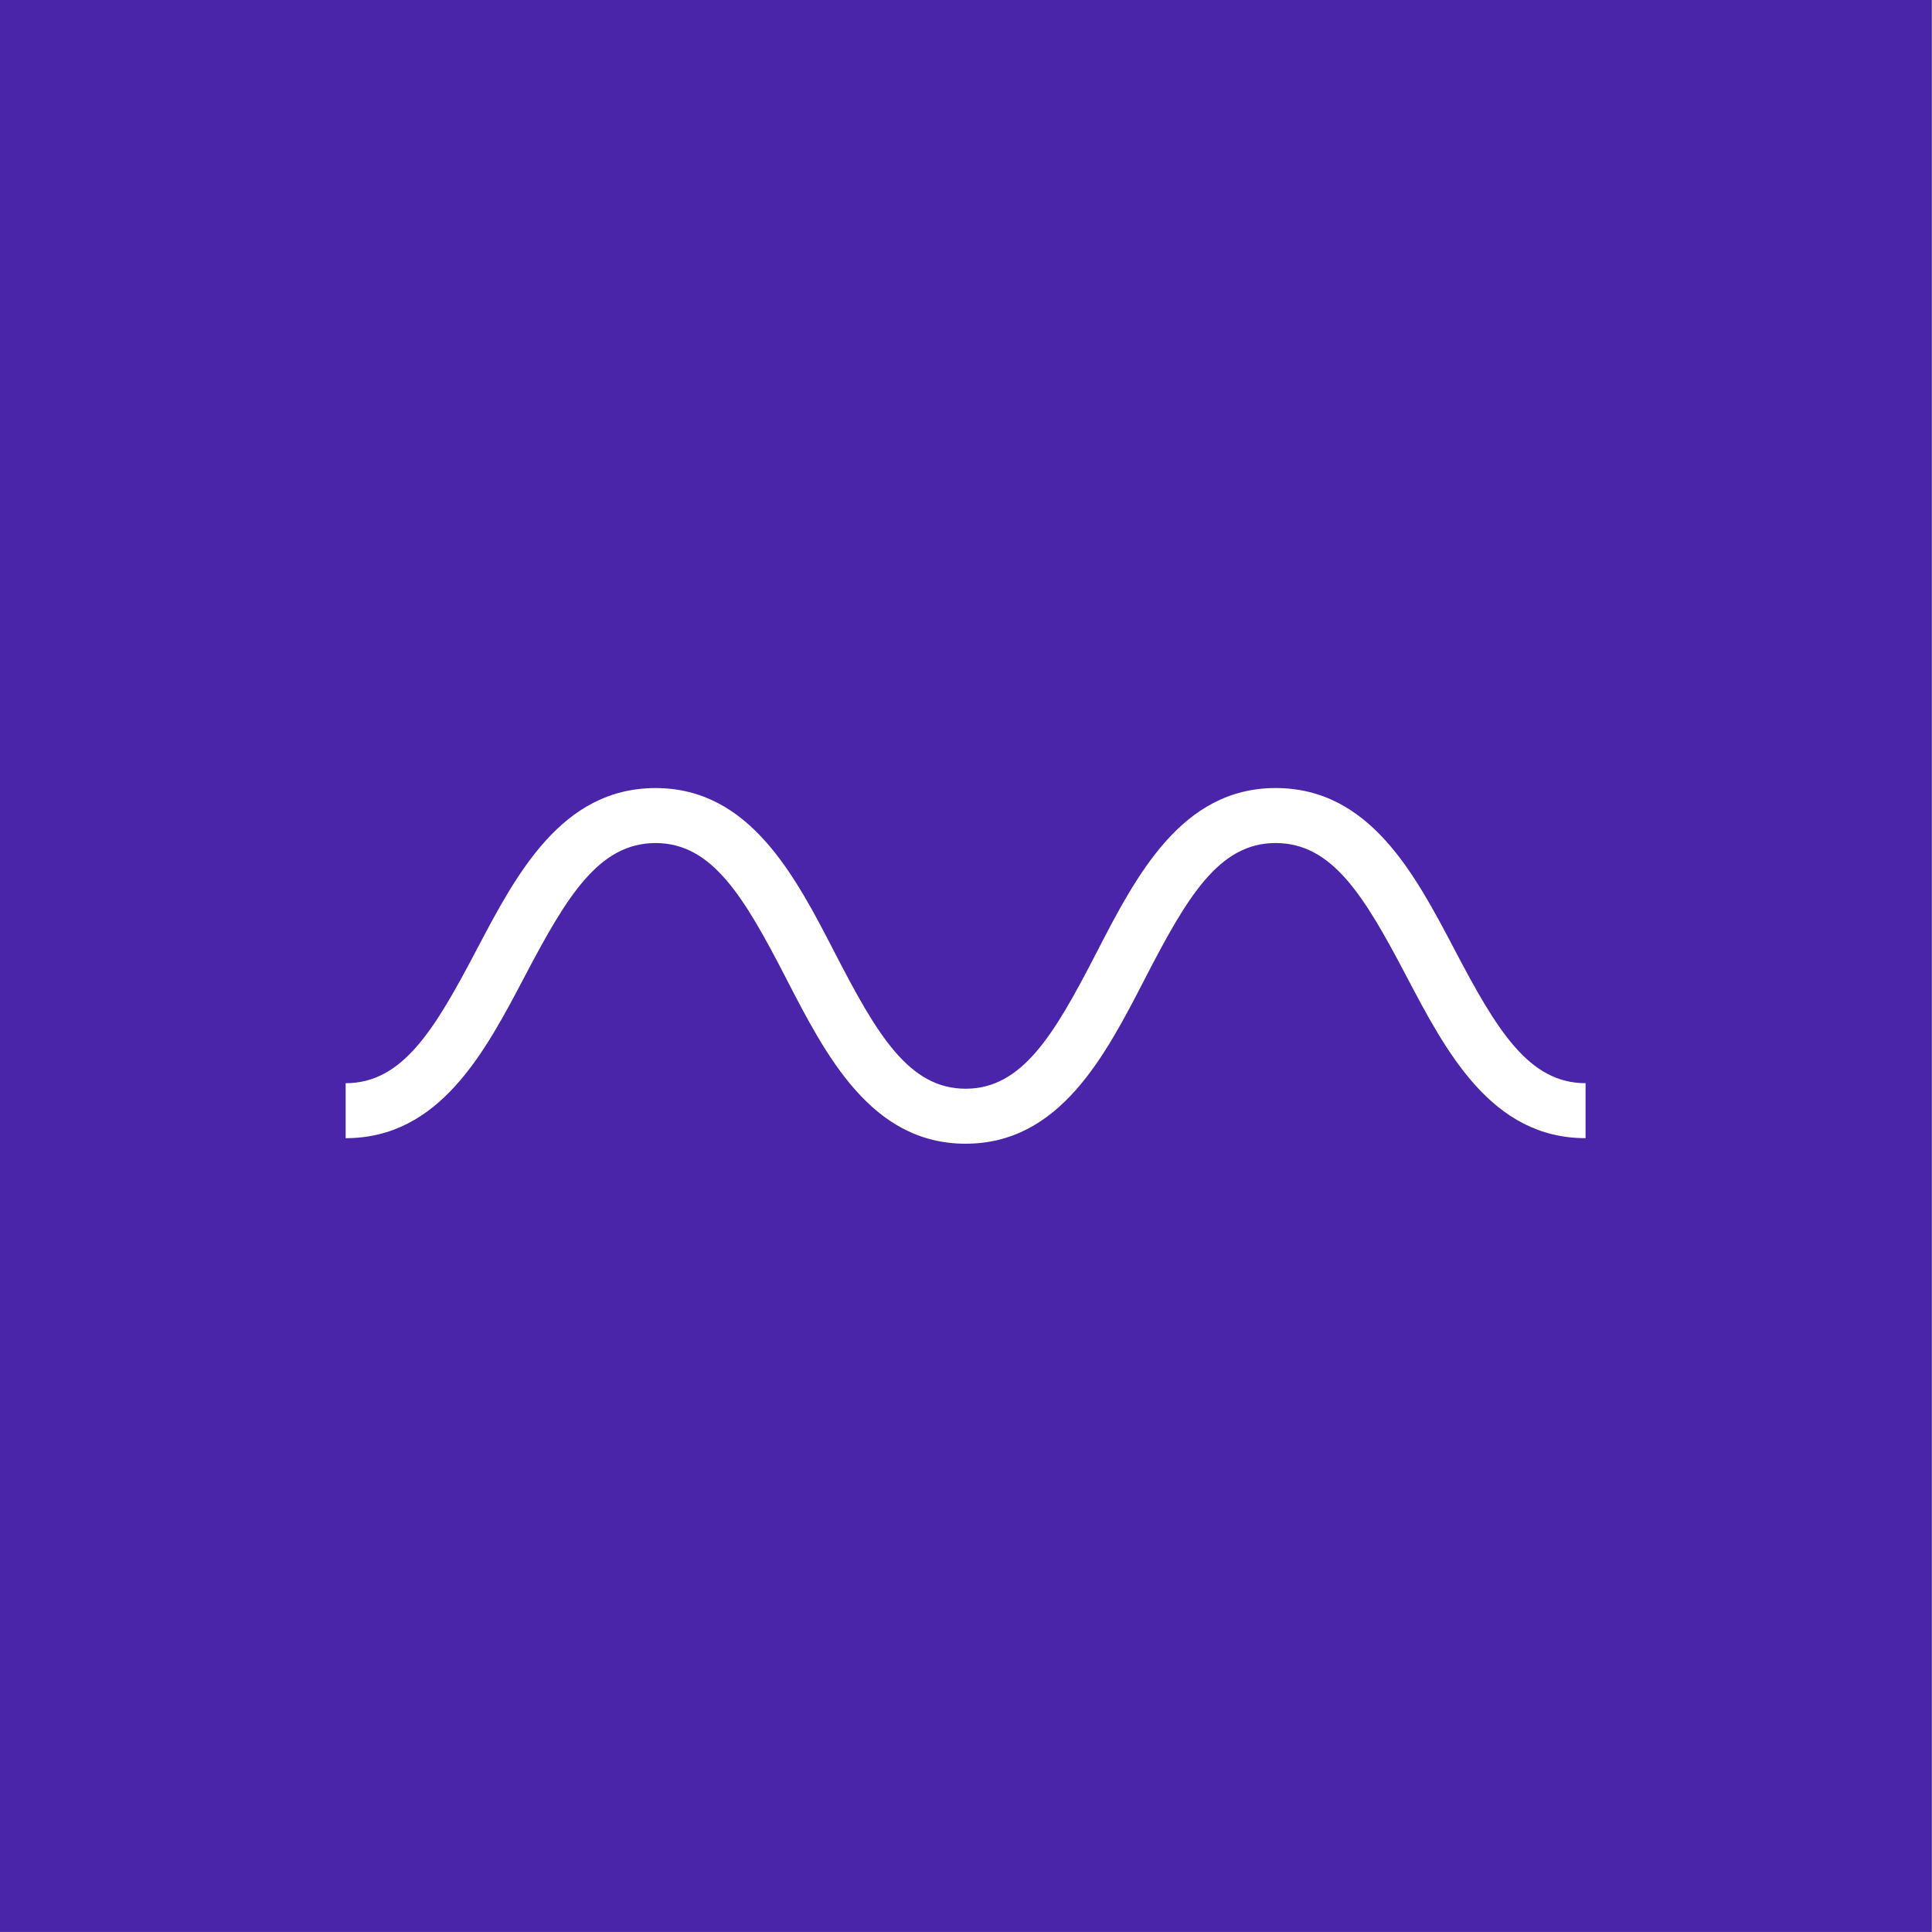 <?xml version="1.0" encoding="UTF-8"?>
<svg xmlns="http://www.w3.org/2000/svg" id="Lager_1" width="1080" height="1080" viewBox="0 0 1080 1080">
  <rect x="0" y="0" width="1080" height="1080" fill="#808080" stroke="none"/>
  <defs>
    <style>.cls-1{fill:#fff;}.cls-2{fill:#4a25aa;}</style>
  </defs>
  <rect class="cls-2" x="-.24" y="-.06" width="1080" height="1080"></rect>
  <path class="cls-1" d="m539.78,639.35c-52.69,0-77.99-49.07-100.3-92.37-23.57-45.73-41.39-75.71-72.98-75.71s-49.48,29.41-73.03,74.27c-22.33,42.52-47.64,90.71-100.25,90.71v-30.74c31.66,0,49.48-29.41,73.04-74.27,22.33-42.52,47.64-90.71,100.25-90.71s77.98,49.07,100.3,92.36c23.57,45.73,41.39,75.71,72.98,75.71s49.4-29.98,72.98-75.71c22.32-43.29,47.61-92.37,100.3-92.37s77.91,48.19,100.24,90.71c23.56,44.86,41.37,74.27,73.03,74.27v30.74c-52.61,0-77.91-48.19-100.24-90.71-23.56-44.86-41.37-74.27-73.03-74.27s-49.4,29.98-72.98,75.71c-22.32,43.29-47.61,92.37-100.3,92.37Z"></path>
</svg>
